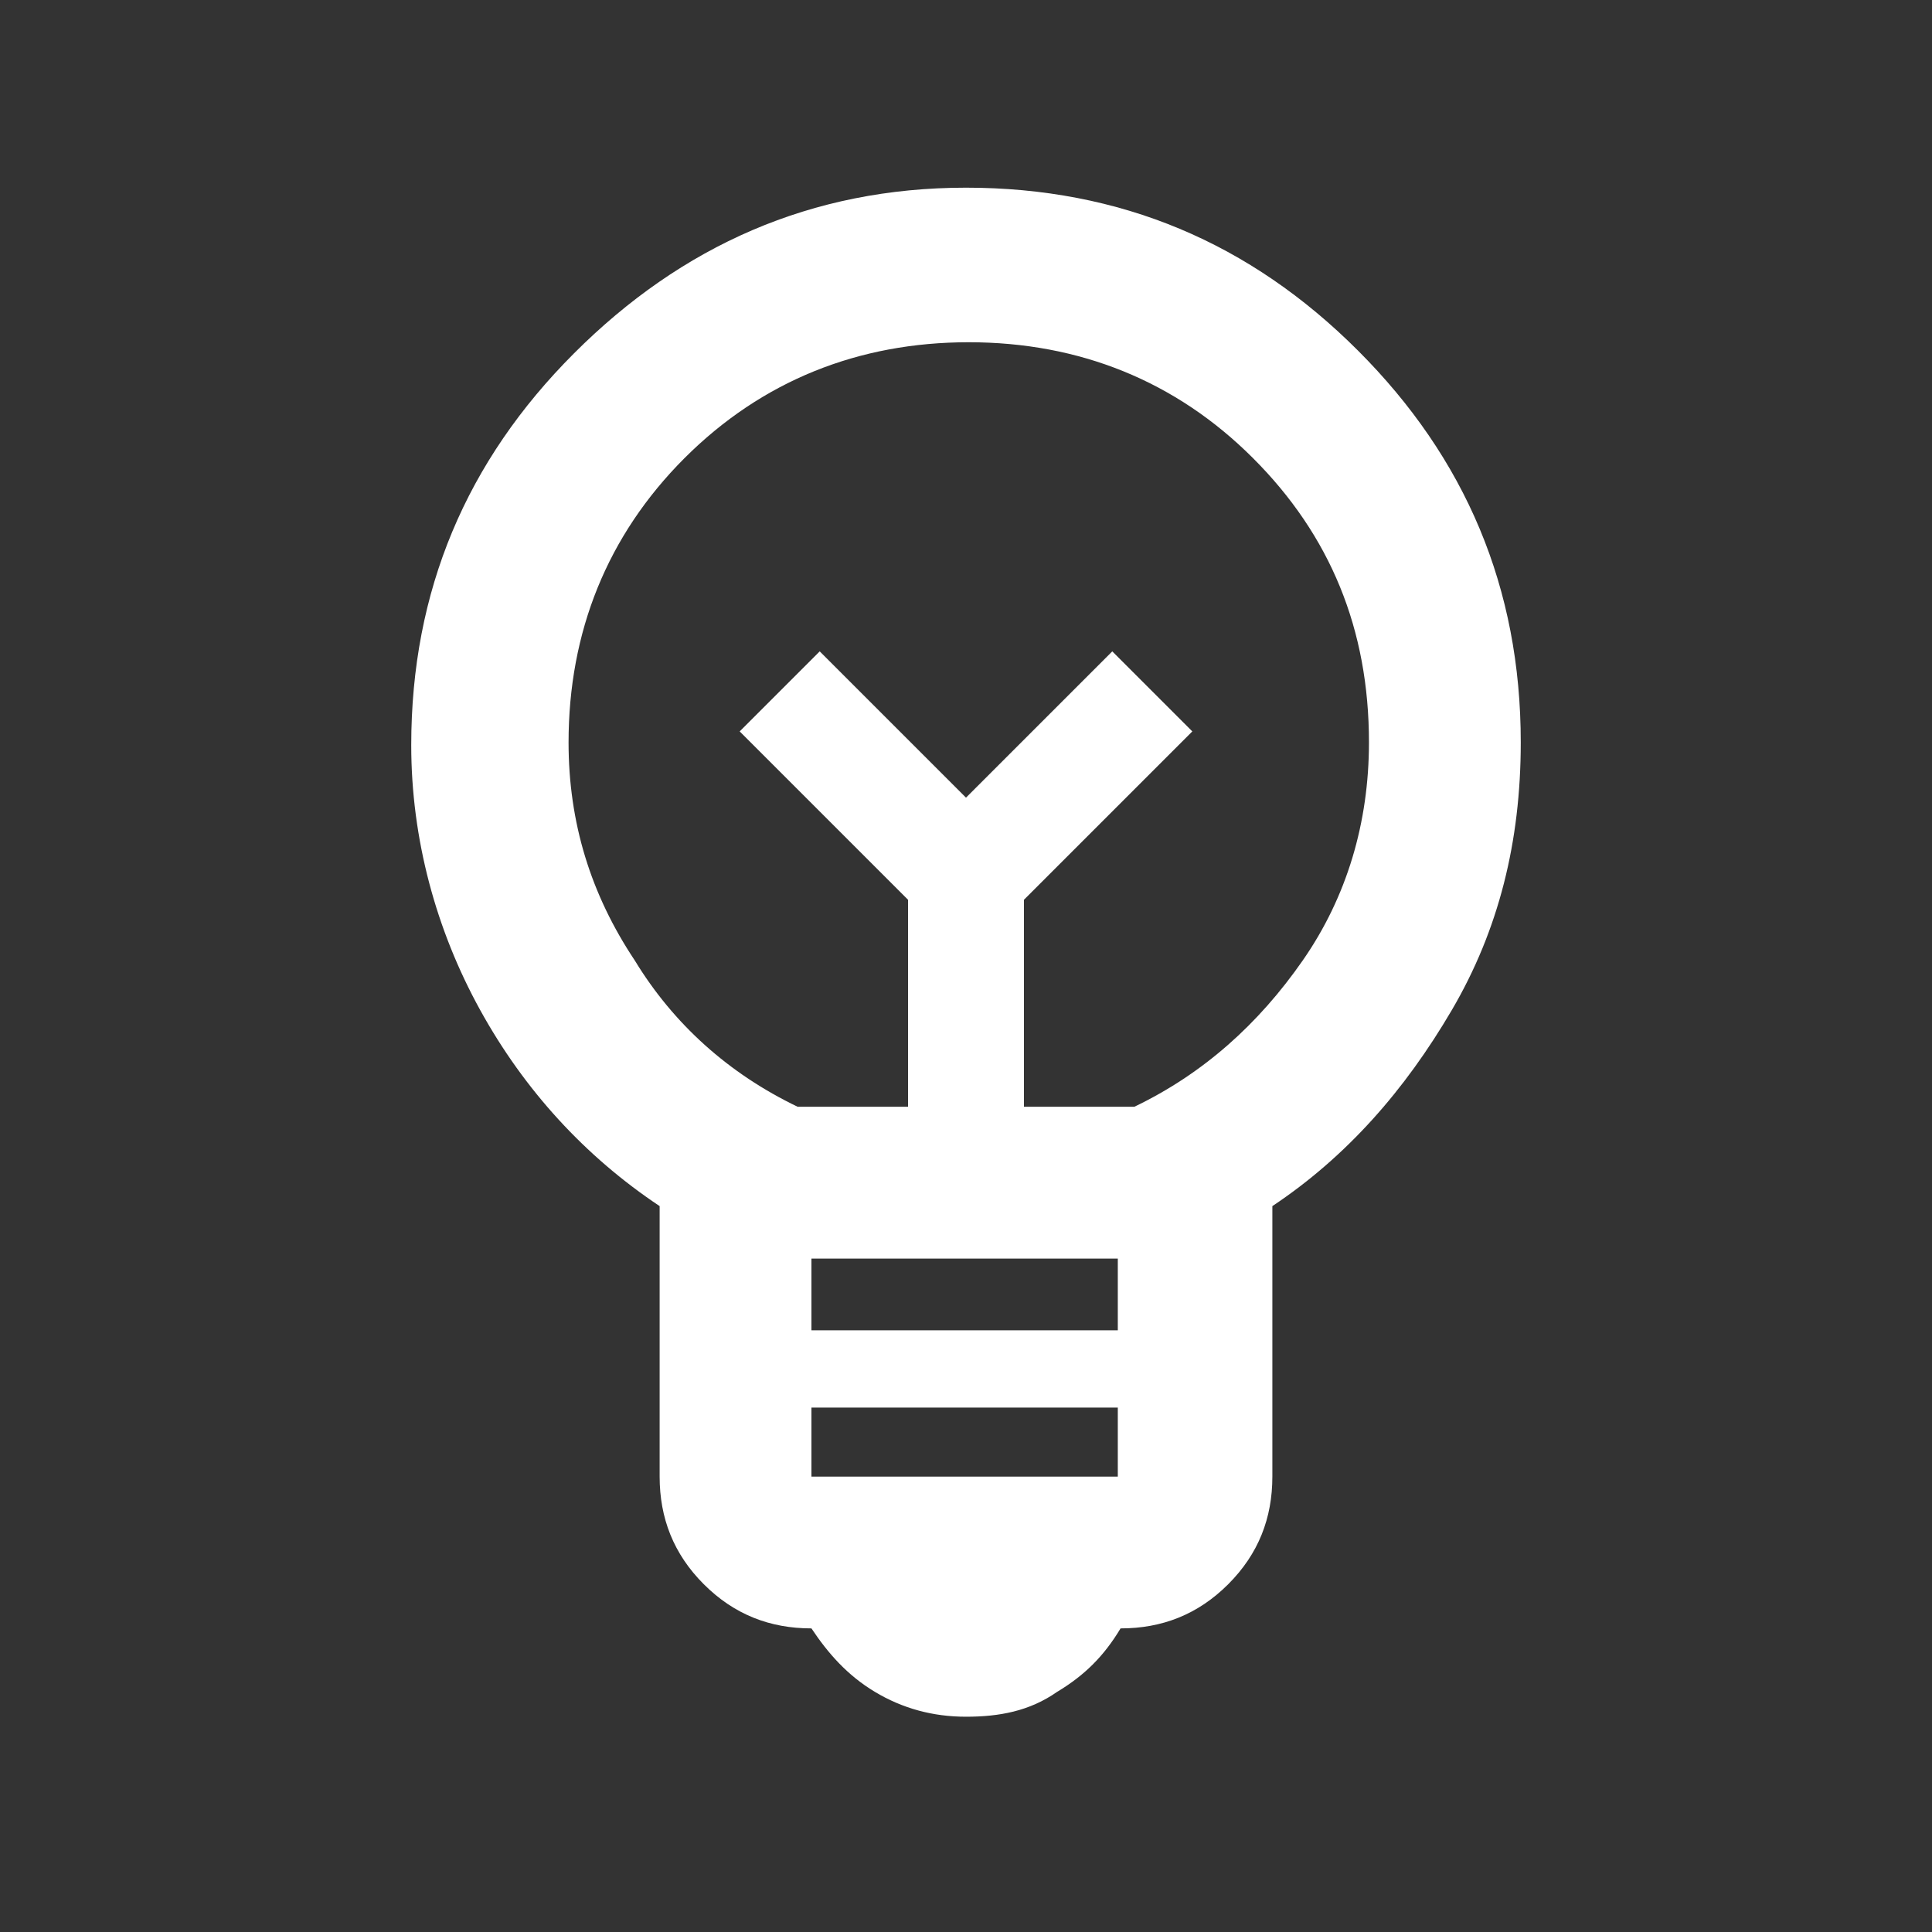 <?xml version="1.0" encoding="utf-8"?>
<!-- Generator: Adobe Illustrator 27.8.0, SVG Export Plug-In . SVG Version: 6.00 Build 0)  -->
<svg version="1.1" id="Ebene_1" xmlns="http://www.w3.org/2000/svg" xmlns:xlink="http://www.w3.org/1999/xlink" x="0px" y="0px"
	 width="70px" height="70px" viewBox="0 0 70 70" style="enable-background:new 0 0 70 70;" xml:space="preserve">
<rect x="0" y="0" width="70" height="70" fill="#333333" stroke="none"/>
<style type="text/css">
	.st0{fill:#FFFFFF;}
</style>
<path class="st0" d="M35,62.2c-1.2,0-2.3-0.3-3.3-0.9c-1-0.6-1.7-1.4-2.3-2.3c-1.5,0-2.8-0.5-3.9-1.6c-1.1-1.1-1.6-2.4-1.6-3.9v-9.8
	c-2.7-1.8-4.9-4.2-6.5-7.1s-2.5-6.2-2.5-9.6c0-5.6,2-10.3,5.9-14.2S29.4,6.8,35,6.8s10.3,2,14.2,5.9s5.9,8.6,5.9,14.2
	c0,3.6-0.8,6.8-2.5,9.7s-3.8,5.3-6.5,7.1v9.8c0,1.5-0.5,2.8-1.6,3.9c-1.1,1.1-2.4,1.6-3.9,1.6c-0.6,1-1.3,1.7-2.3,2.3
	C37.3,62,36.2,62.2,35,62.2z M29.4,53.5h11.1V51H29.4V53.5z M29.4,48.2h11.1v-2.6H29.4V48.2z M28.9,40.1h4v-7.5l-6.1-6.1l2.9-2.9
	l5.3,5.3l5.3-5.3l2.9,2.9l-6.1,6.1v7.5h4c2.5-1.2,4.5-3,6.1-5.3c1.6-2.3,2.4-5,2.4-7.9c0-4.1-1.4-7.5-4.2-10.3
	c-2.8-2.8-6.3-4.2-10.3-4.2s-7.5,1.4-10.3,4.2s-4.2,6.3-4.2,10.3c0,2.9,0.8,5.5,2.4,7.9C24.4,37.1,26.4,38.9,28.9,40.1z"/>
</svg>
